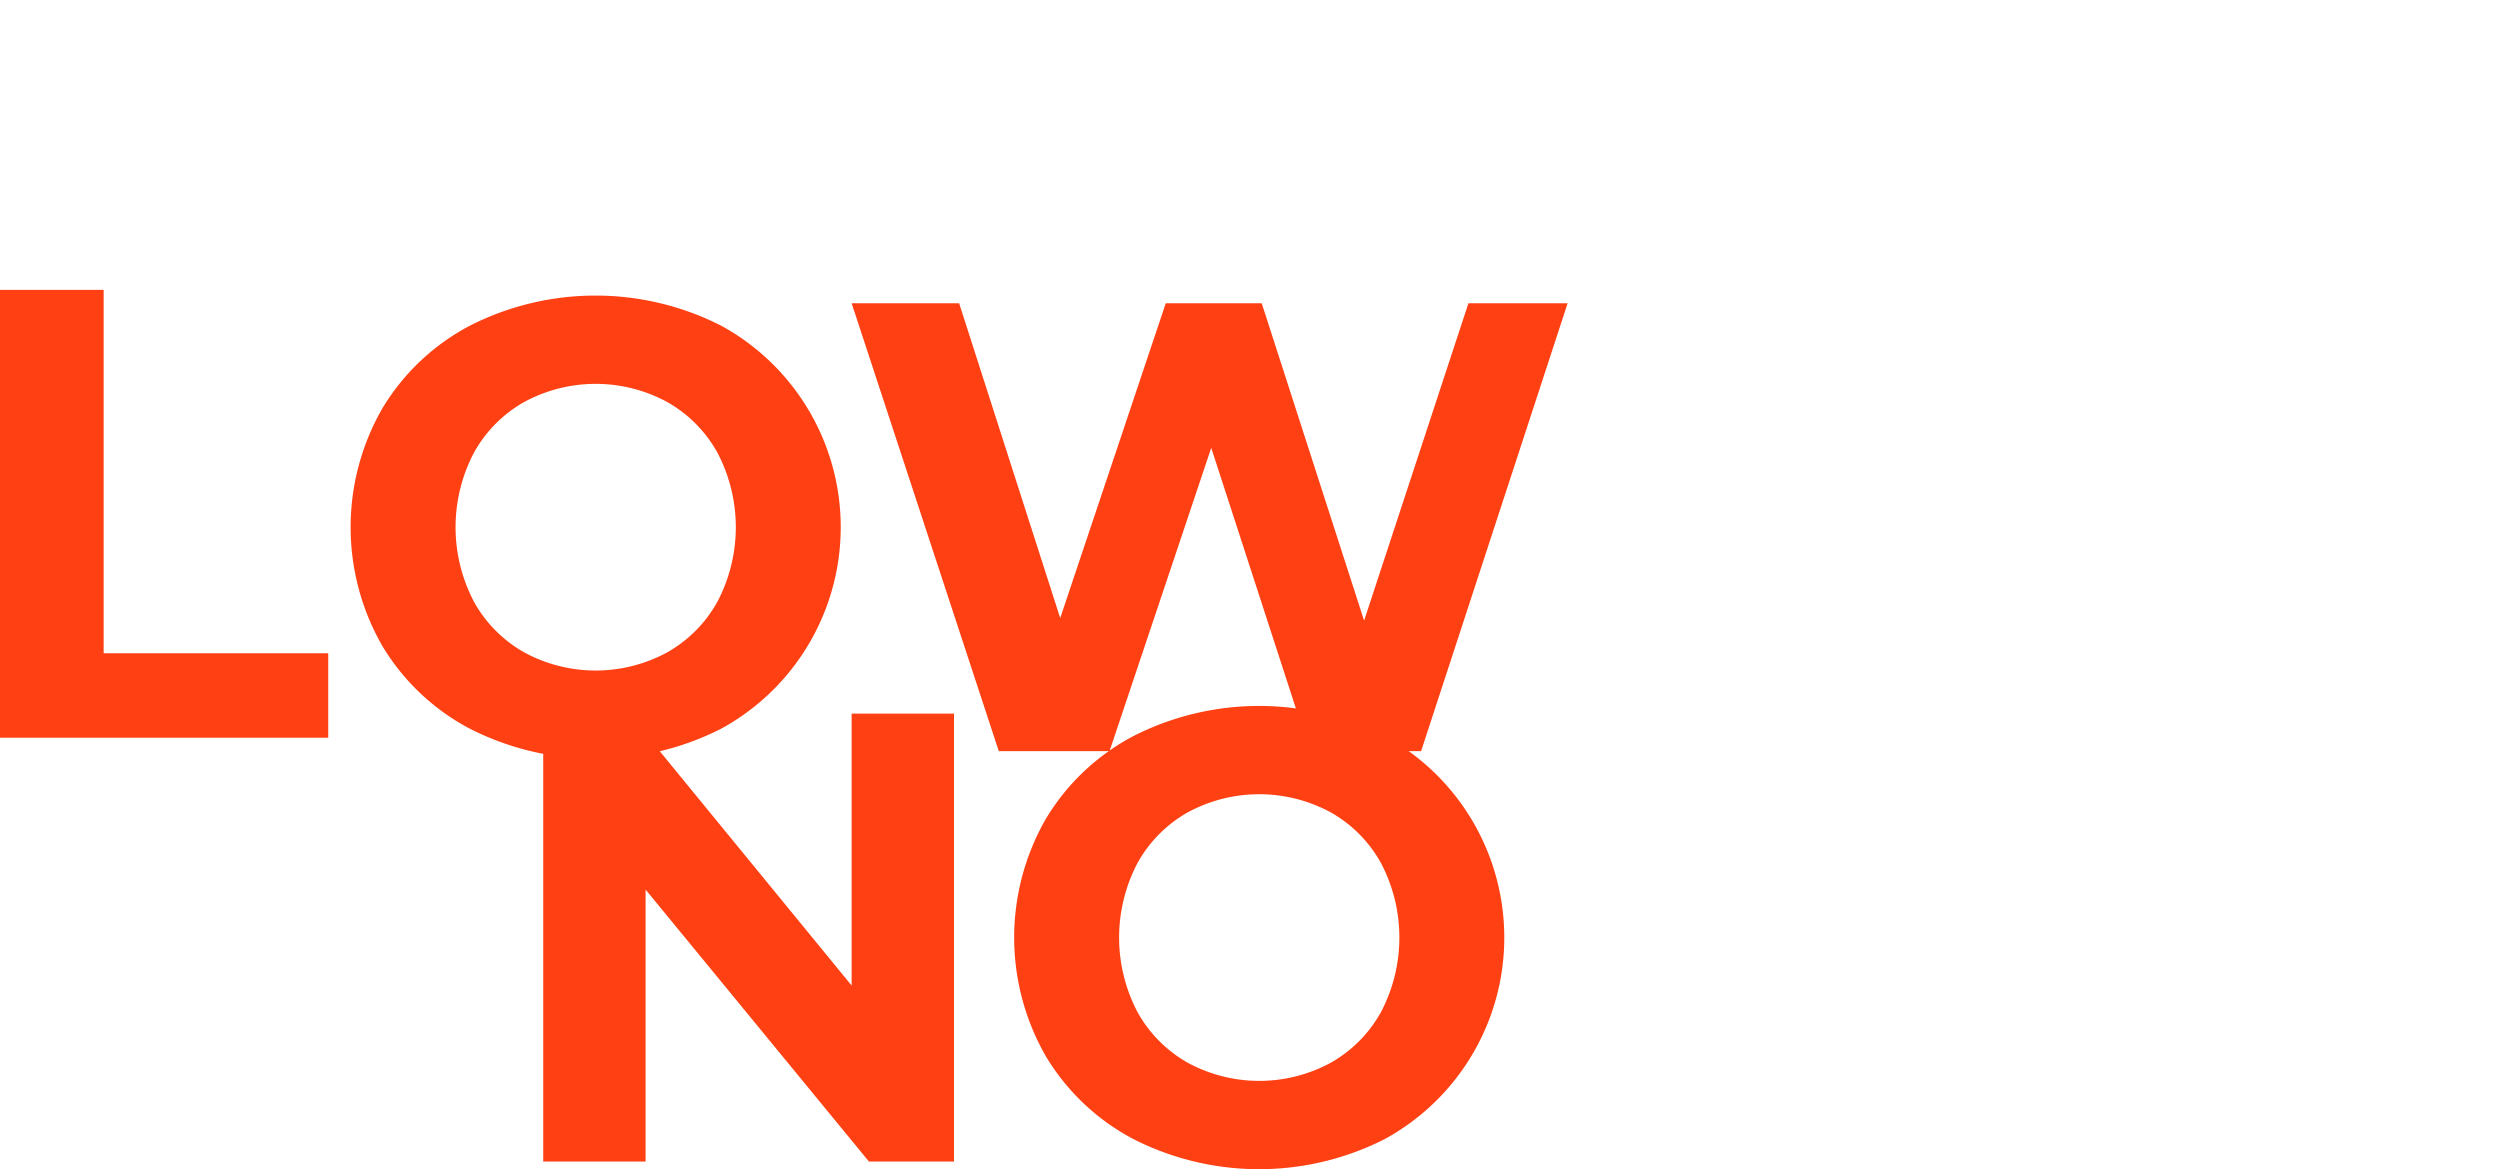 <svg xmlns="http://www.w3.org/2000/svg" xmlns:xlink="http://www.w3.org/1999/xlink" width="559.001" height="261.431" viewBox="0 0 559.001 261.431">
  <defs>
    <filter id="Path_5642" x="69.397" y="57.089" width="127.599" height="121.581" filterUnits="userSpaceOnUse">
      <feOffset dy="3" input="SourceAlpha"/>
      <feGaussianBlur stdDeviation="3" result="blur"/>
      <feFlood flood-opacity="0.161"/>
      <feComposite operator="in" in2="blur"/>
      <feComposite in="SourceGraphic"/>
    </filter>
    <filter id="Path_5643" x="181.428" y="58.806" width="178.094" height="118.147" filterUnits="userSpaceOnUse">
      <feOffset dy="3" input="SourceAlpha"/>
      <feGaussianBlur stdDeviation="3" result="blur-2"/>
      <feFlood flood-opacity="0.161"/>
      <feComposite operator="in" in2="blur-2"/>
      <feComposite in="SourceGraphic"/>
    </filter>
  </defs>
  <g id="Group_6094" data-name="Group 6094" transform="translate(-447.999 -176.178)">
    <g id="Group_6089" data-name="Group 6089" transform="translate(0 69)">
      <g id="Group_5846" data-name="Group 5846" transform="translate(772.681 292.466)">
        <g id="Code_2" data-name="Code 2" transform="translate(0 0)">
          <g id="Group_5845" data-name="Group 5845">
            <path id="Path_5633" data-name="Path 5633" d="M267.193,470.233a26.033,26.033,0,0,1-10.2-9.678,28.21,28.21,0,0,1,0-27.977,26.045,26.045,0,0,1,10.2-9.675,32.552,32.552,0,0,1,26.926-1.088,24.739,24.739,0,0,1,9.264,6.9l-7.8,7.2a16.774,16.774,0,0,0-13.2-6.157,17.521,17.521,0,0,0-8.7,2.138,15.2,15.2,0,0,0-5.963,5.963,18.773,18.773,0,0,0,0,17.4,15.2,15.2,0,0,0,5.963,5.964,17.534,17.534,0,0,0,8.7,2.137,16.685,16.685,0,0,0,13.2-6.225l7.8,7.2a24.31,24.31,0,0,1-9.3,6.975,30.865,30.865,0,0,1-12.376,2.4A30.158,30.158,0,0,1,267.193,470.233Z" transform="translate(-253.279 -419.414)" fill="#fff"/>
            <path id="Path_5634" data-name="Path 5634" d="M312.533,470.2a26.148,26.148,0,0,1-10.276-9.712,27.93,27.93,0,0,1,0-27.829,26.169,26.169,0,0,1,10.276-9.714,32.5,32.5,0,0,1,29.44,0,26.778,26.778,0,0,1,0,47.254A32.491,32.491,0,0,1,312.533,470.2Zm23.138-8.962a15.35,15.35,0,0,0,5.889-5.963,18.783,18.783,0,0,0,0-17.4,15.349,15.349,0,0,0-5.889-5.963,17.577,17.577,0,0,0-16.8,0,15.341,15.341,0,0,0-5.889,5.963,18.783,18.783,0,0,0,0,17.4,15.35,15.35,0,0,0,5.889,5.963A17.577,17.577,0,0,0,335.671,461.236Z" transform="translate(-240.94 -419.413)" fill="#fff"/>
            <path id="Path_5635" data-name="Path 5635" d="M353.831,420.123h23.852a33.522,33.522,0,0,1,15.114,3.262,24.451,24.451,0,0,1,10.2,9.191,28,28,0,0,1,0,27.6,24.437,24.437,0,0,1-10.2,9.188,33.523,33.523,0,0,1-15.114,3.264H353.831Zm23.252,42.529q7.876,0,12.564-4.388a17.419,17.419,0,0,0,0-23.778q-4.688-4.387-12.564-4.388h-11.1v32.554Z" transform="translate(-225.871 -419.223)" fill="#fff"/>
            <path id="Path_5636" data-name="Path 5636" d="M446.116,462.875v9.749H405.463v-52.5h39.676v9.749h-27.6V441.28h24.371v9.449H417.537V462.88Z" transform="translate(-211.797 -419.221)" fill="#fff"/>
          </g>
        </g>
      </g>
      <g id="Group_5848" data-name="Group 5848" transform="translate(733.272 194.17)">
        <path id="Rectangle_6075-2" data-name="Rectangle 6075-2" d="M0,57.752Z" transform="translate(0 19.17)" fill="#0b2e4e"/>
        <g id="Code_2-2" data-name="Code 2-2" transform="translate(39.105 0)">
          <g id="Group_5847" data-name="Group 5847">
            <path id="Path_5637" data-name="Path 5637" d="M266.954,395.768a26.018,26.018,0,0,1-10.2-9.677,28.2,28.2,0,0,1,0-27.977,26.023,26.023,0,0,1,10.2-9.675,32.547,32.547,0,0,1,26.926-1.088,24.729,24.729,0,0,1,9.264,6.9l-7.8,7.2a16.776,16.776,0,0,0-13.2-6.158,17.537,17.537,0,0,0-8.7,2.139,15.192,15.192,0,0,0-5.963,5.963,18.78,18.78,0,0,0,0,17.4,15.192,15.192,0,0,0,5.963,5.963,17.508,17.508,0,0,0,8.7,2.137,16.688,16.688,0,0,0,13.2-6.224l7.8,7.2a24.31,24.31,0,0,1-9.3,6.975,30.866,30.866,0,0,1-12.376,2.4A30.145,30.145,0,0,1,266.954,395.768Z" transform="translate(-253.04 -344.95)" fill="#fff"/>
            <path id="Path_5638" data-name="Path 5638" d="M312.3,395.734a26.157,26.157,0,0,1-10.276-9.712,27.93,27.93,0,0,1,0-27.829,26.167,26.167,0,0,1,10.276-9.713,32.49,32.49,0,0,1,29.44,0,26.778,26.778,0,0,1,0,47.254A32.491,32.491,0,0,1,312.3,395.734Zm23.139-8.963a15.346,15.346,0,0,0,5.888-5.963,18.773,18.773,0,0,0,0-17.4,15.346,15.346,0,0,0-5.888-5.963,17.572,17.572,0,0,0-16.8,0,15.342,15.342,0,0,0-5.889,5.963,18.78,18.78,0,0,0,0,17.4,15.341,15.341,0,0,0,5.889,5.963A17.572,17.572,0,0,0,335.434,386.771Z" transform="translate(-240.701 -344.949)" fill="#fff"/>
            <path id="Path_5639" data-name="Path 5639" d="M353.592,345.659h23.852a33.531,33.531,0,0,1,15.116,3.262,24.462,24.462,0,0,1,10.2,9.189,28,28,0,0,1,0,27.6,24.436,24.436,0,0,1-10.2,9.188,33.515,33.515,0,0,1-15.116,3.263H353.592Zm23.252,42.528q7.876,0,12.564-4.387a17.419,17.419,0,0,0,0-23.778q-4.688-4.387-12.564-4.388h-11.1v32.552Z" transform="translate(-225.632 -344.758)" fill="#fff"/>
            <path id="Path_5640" data-name="Path 5640" d="M445.878,388.411v9.748H405.224v-52.5H444.9v9.748H417.3v11.409H441.67v9.45H417.3v12.152Z" transform="translate(-211.559 -344.757)" fill="#fff"/>
          </g>
        </g>
      </g>
      <g id="NO" transform="translate(565.465 265.028)">
        <g id="Group_5850" data-name="Group 5850">
          <path id="Path_5644" data-name="Path 5644" d="M182.295,401.164V501.313H163.268l-49.932-60.8v60.8H90.446V401.164h19.171l49.788,60.8v-60.8Z" transform="translate(-86.446 -399.447)" fill="#ff4013"/>
          <path id="Path_5645" data-name="Path 5645" d="M203.021,496.673a49.894,49.894,0,0,1-19.6-18.527,53.272,53.272,0,0,1,0-53.08,49.912,49.912,0,0,1,19.6-18.527,61.991,61.991,0,0,1,56.155,0,51.336,51.336,0,0,1,0,90.135A61.992,61.992,0,0,1,203.021,496.673Zm44.138-17.1a29.266,29.266,0,0,0,11.23-11.373,35.818,35.818,0,0,0,0-33.194,29.268,29.268,0,0,0-11.23-11.373,33.518,33.518,0,0,0-32.047,0,29.259,29.259,0,0,0-11.23,11.373,35.808,35.808,0,0,0,0,33.194,29.257,29.257,0,0,0,11.23,11.373A33.517,33.517,0,0,0,247.159,479.575Z" transform="translate(-67.035 -399.815)" fill="#ff4013"/>
        </g>
      </g>
      <path id="Path_7483" data-name="Path 7483" d="M49.95,1.26,42.66-6.12Q34.11.9,24.21.9,14.94.9,9-4.1A16.574,16.574,0,0,1,3.06-17.46q0-11.7,12.24-17.28a21.824,21.824,0,0,1-4.41-12.78,15.479,15.479,0,0,1,5.175-11.7q5.175-4.86,13.905-4.86,7.92,0,12.825,4.59A15.012,15.012,0,0,1,47.7-48.06q0,11.34-13.23,16.47l8.37,8.37q2.97-4.68,6.12-10.8l10.17,5.58a123.528,123.528,0,0,1-8.28,13.32l9.27,9.27ZM27.27-38.88a18.307,18.307,0,0,0,6.345-3.6,6.639,6.639,0,0,0,2.025-4.95,5.687,5.687,0,0,0-1.62-4.275A5.933,5.933,0,0,0,29.7-53.28a5.776,5.776,0,0,0-4.455,1.8,6.746,6.746,0,0,0-1.665,4.77Q23.58-43.11,27.27-38.88ZM25.83-10.44q4.5,0,9.09-3.6L22.86-26.28q-5.85,3.06-5.85,8.46a6.576,6.576,0,0,0,2.475,5.355A9.694,9.694,0,0,0,25.83-10.44Z" transform="translate(494 344)" fill="#fff"/>
    </g>
    <g id="Group_6092" data-name="Group 6092" transform="translate(7 45)">
      <g id="Low" transform="translate(440.999 194.267)">
        <g id="Group_5849" data-name="Group 5849" transform="translate(0 0)">
          <path id="Path_5641" data-name="Path 5641" d="M-1.86,326.7H21.317v81.263H71.534v18.885H-1.86Z" transform="translate(1.86 -324.982)" fill="#ff4013"/>
          <g transform="matrix(1, 0, 0, 1, 0, -63.09)" filter="url(#Path_5642)">
            <path id="Path_5642-2" data-name="Path 5642" d="M86.432,422.208a49.893,49.893,0,0,1-19.6-18.527,53.27,53.27,0,0,1,0-53.079,49.92,49.92,0,0,1,19.6-18.527,61.981,61.981,0,0,1,56.153,0,51.335,51.335,0,0,1,0,90.134,61.981,61.981,0,0,1-56.153,0Zm44.14-17.1A29.249,29.249,0,0,0,141.8,393.737a35.815,35.815,0,0,0,0-33.192,29.257,29.257,0,0,0-11.232-11.374,33.518,33.518,0,0,0-32.047,0,29.254,29.254,0,0,0-11.23,11.374,35.815,35.815,0,0,0,0,33.192,29.254,29.254,0,0,0,11.23,11.374A33.517,33.517,0,0,0,130.572,405.111Z" transform="translate(18.65 -262.26)" fill="#ff4013"/>
          </g>
          <g transform="matrix(1, 0, 0, 1, 0, -63.09)" filter="url(#Path_5643)">
            <path id="Path_5643-2" data-name="Path 5643" d="M310.232,326.7,277.469,426.847H252.575l-22.032-67.814L207.8,426.847H183.039L150.138,326.7h24.036l22.6,70.39,23.6-70.39h21.457l22.892,70.961L288.05,326.7Z" transform="translate(40.29 -261.89)" fill="#ff4013"/>
          </g>
        </g>
      </g>
      <g id="Group_6093" data-name="Group 6093" transform="translate(103 79)">
        <g id="Group_6090" data-name="Group 6090" transform="translate(338 58)">
          <path id="Path_7482" data-name="Path 7482" d="M16.409.305,1.83-42.7H11.9L20.74-13.786l9.577-29.036h8.052l9.577,29.036L56.791-42.7h9.821L52.033.305H43.859L34.221-27.633,24.583.305ZM75.7,0V-42.7H85.1v16.9h17.324V-42.7h9.394V0h-9.394V-17.141H85.1V0Zm60.512,0V-16.836L119.8-42.7h10.98l10.187,17.141L151.341-42.7h10.675L145.607-17.019V0Z" transform="translate(-1 37)" fill="#fff"/>
        </g>
      </g>
    </g>
  </g>
</svg>
